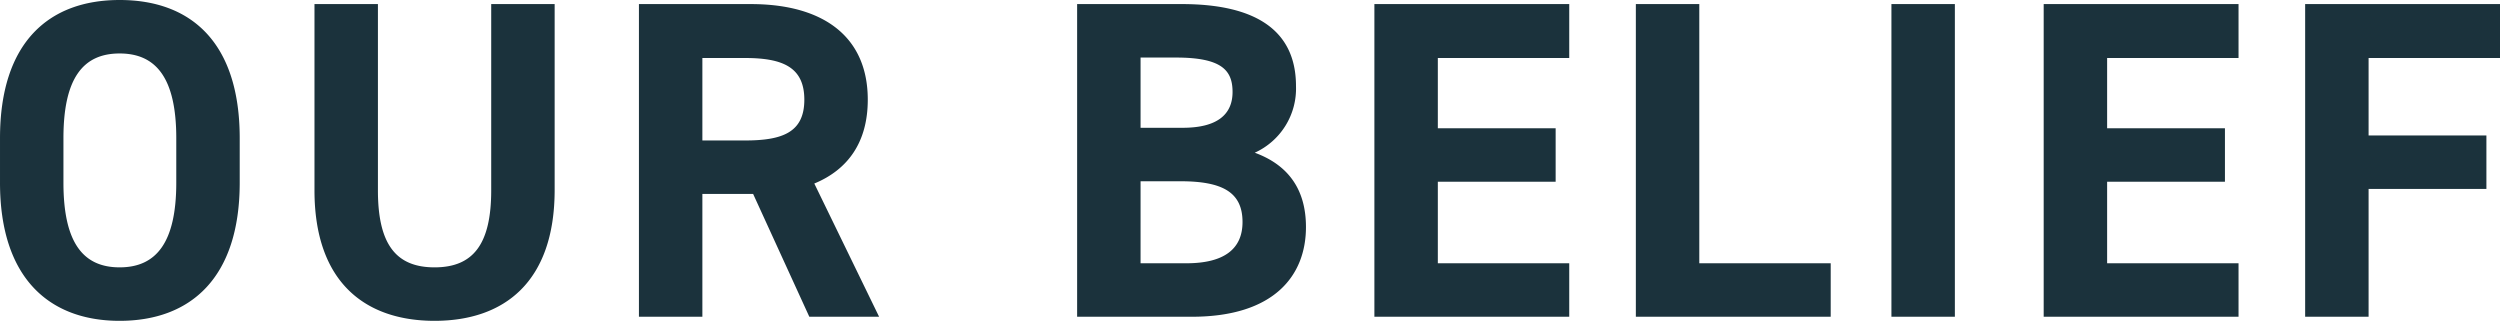 <svg xmlns="http://www.w3.org/2000/svg" width="331.02" height="42.48" viewBox="0 0 331.02 42.48"><path d="M34.56-17.76v-5.88c0-12.78-6.54-18.3-15.9-18.3-9.3,0-15.84,5.52-15.84,18.3v5.88C2.82-5.1,9.36.54,18.66.54,28.02.54,34.56-5.1,34.56-17.76ZM11.22-23.64c0-7.92,2.58-11.22,7.44-11.22s7.5,3.3,7.5,11.22v5.88c0,7.92-2.64,11.22-7.5,11.22s-7.44-3.3-7.44-11.22ZM67.86-41.4v24.66c0,7.08-2.34,10.2-7.5,10.2s-7.5-3.12-7.5-10.2V-41.4h-8.4v24.66C44.46-4.56,51.18.54,60.36.54s15.9-5.1,15.9-17.34V-41.4ZM119.22,0l-8.58-17.64c4.5-1.86,7.08-5.52,7.08-11.1,0-8.4-5.94-12.66-15.48-12.66H87.42V0h8.4V-16.26h6.72L109.98,0ZM95.82-23.34V-34.26h5.64c4.98,0,7.86,1.2,7.86,5.52s-2.88,5.4-7.86,5.4ZM145.44-41.4V0h15.18c10.92,0,15.12-5.46,15.12-11.88,0-5.16-2.52-8.28-6.78-9.84a9.326,9.326,0,0,0,5.46-8.82c0-7.38-5.34-10.86-15.12-10.86Zm8.4,23.46h5.28c5.64,0,8.22,1.5,8.22,5.4,0,3.54-2.4,5.46-7.44,5.46h-6.06Zm0-16.38h4.68c6.06,0,7.5,1.68,7.5,4.56,0,2.94-1.98,4.74-6.6,4.74h-5.58ZM184.8-41.4V0h25.8V-7.08H193.2v-10.8h15.6v-7.08H193.2v-9.3h17.4V-41.4Zm43.02,0h-8.4V0h25.8V-7.08h-17.4Zm33.84,0h-8.4V0h8.4Zm11.76,0V0h25.8V-7.08h-17.4v-10.8h15.6v-7.08h-15.6v-9.3h17.4V-41.4Zm34.62,0V0h8.4V-16.92h15.6V-24h-15.6V-34.26h17.4V-41.4Z" transform="translate(-2.82 41.94)" fill="#1b323c"/></svg>